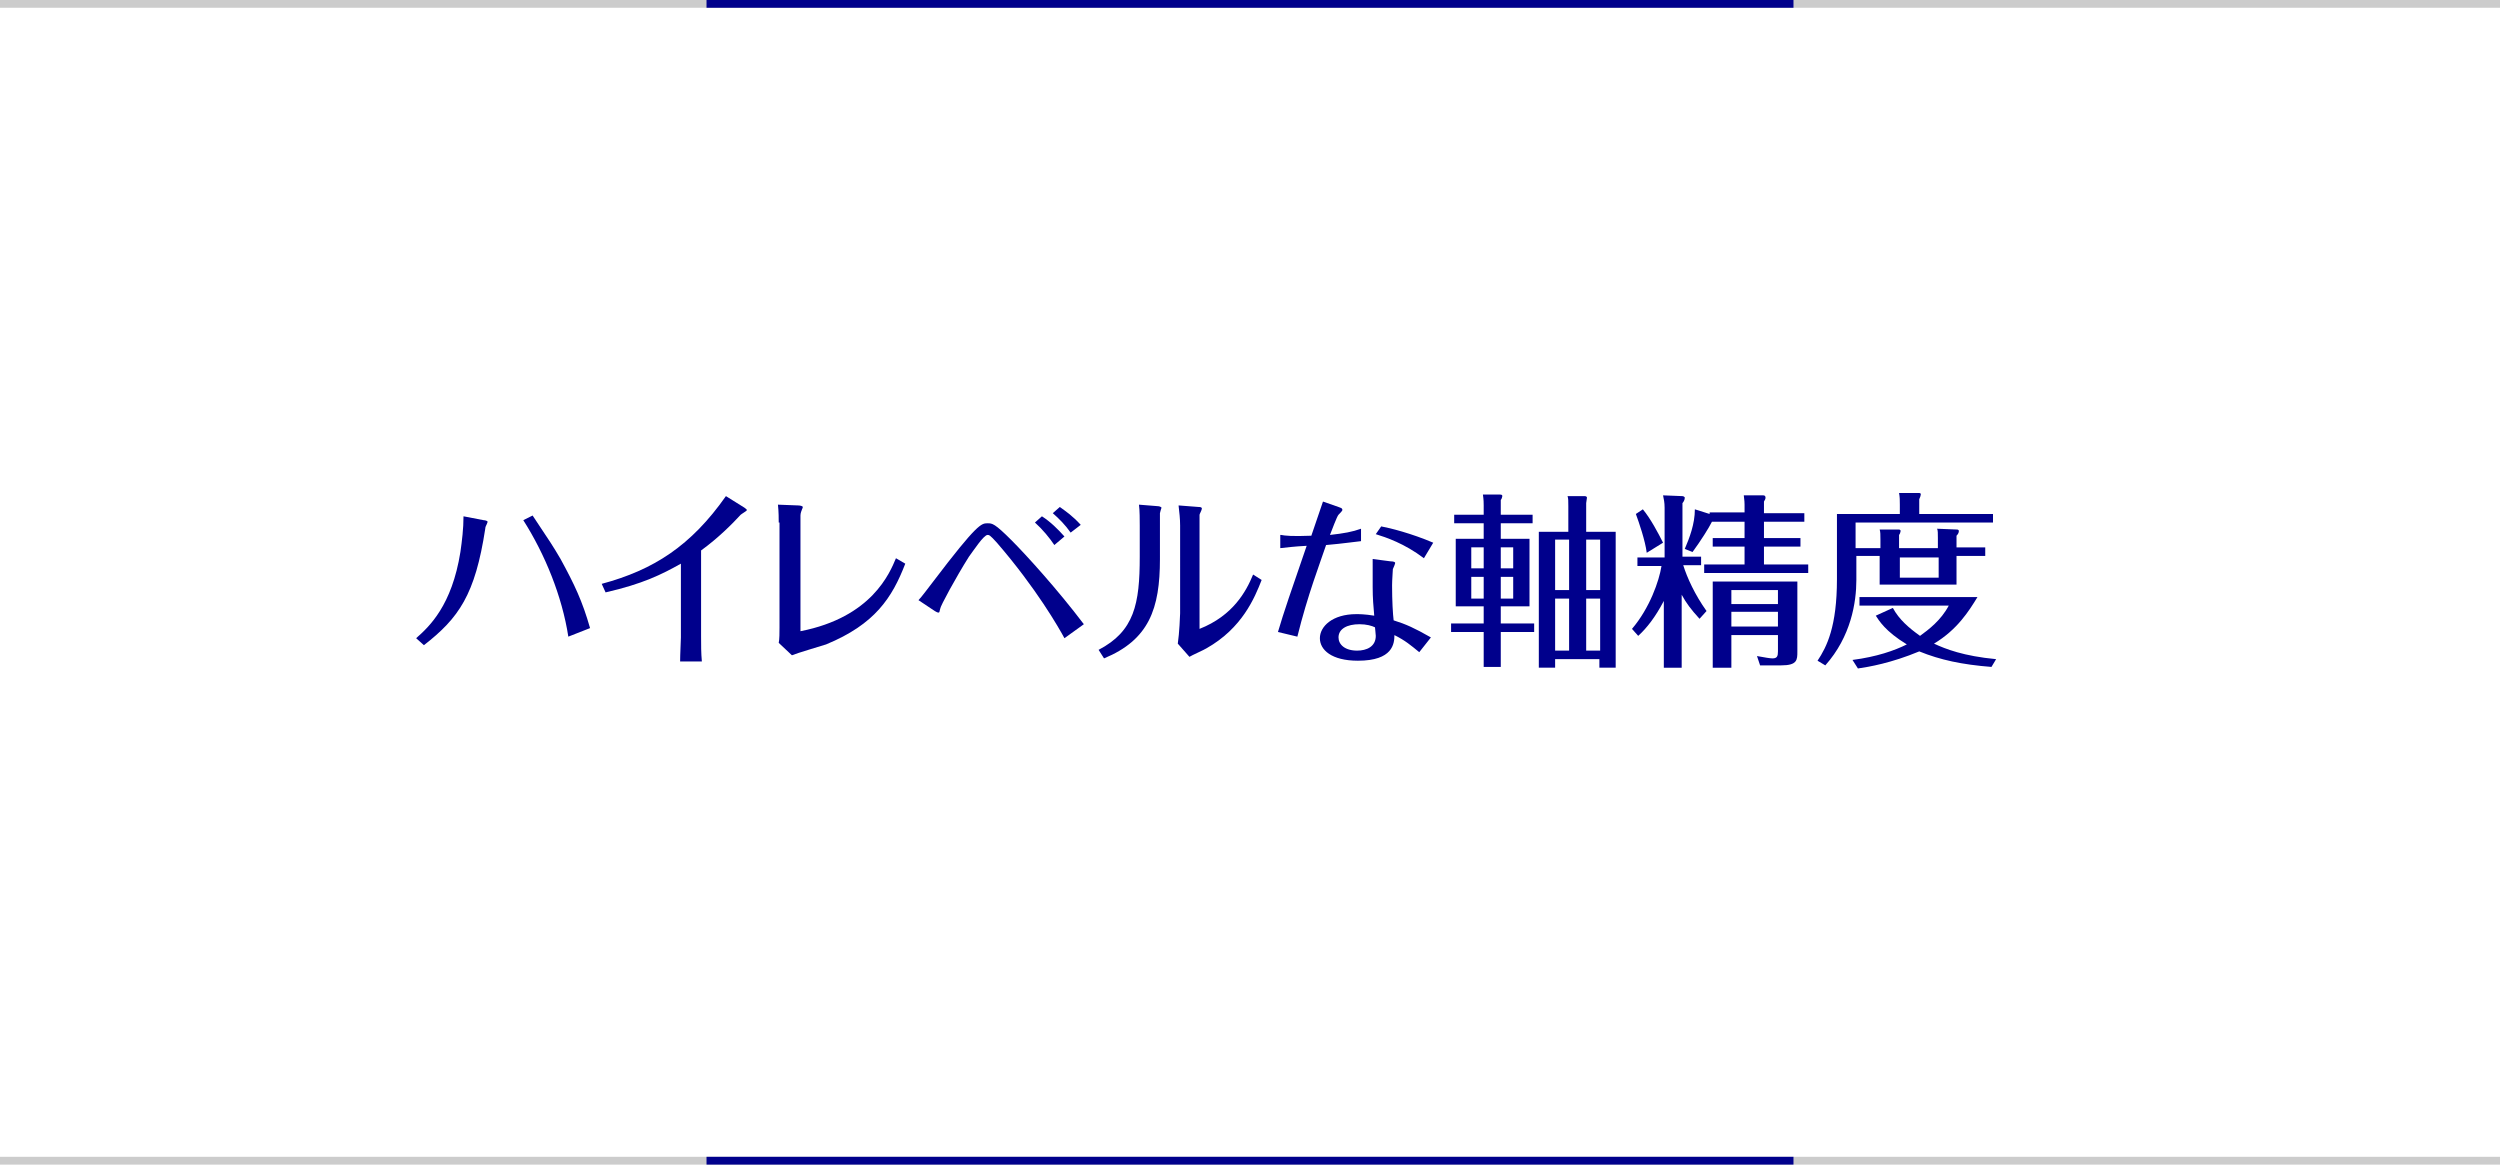 <?xml version="1.0" encoding="utf-8"?>
<!-- Generator: Adobe Illustrator 22.1.0, SVG Export Plug-In . SVG Version: 6.00 Build 0)  -->
<svg version="1.1" id="レイヤー_1" xmlns="http://www.w3.org/2000/svg" xmlns:xlink="http://www.w3.org/1999/xlink" x="0px"
	 y="0px" width="322px" height="150px" viewBox="0 0 322 150" style="enable-background:new 0 0 322 150;" xml:space="preserve">
<style type="text/css">
	.st0{enable-background:new    ;}
	.st1{fill:#00008C;}
	.st2{fill:#CCCCCC;}
</style>
<g id="グループ化_428" transform="translate(-799 -488)">
	<g class="st0">
		<path class="st1" d="M852.6,570.2c1.7-1.5,4.6-4.2,5.7-11.1c0.2-1.4,0.4-3,0.4-4.6l2.6,0.5c0.2,0,0.5,0.1,0.5,0.2
			c0,0,0,0.1-0.1,0.3c-0.1,0.2-0.2,0.4-0.2,0.6c-1.3,8.5-3.4,11.5-7.9,15L852.6,570.2z M872.2,570c-0.8-5.2-3-10.6-5.8-15l1.2-0.6
			c2.4,3.6,2.6,3.9,3.6,5.6c1.8,3.3,2.8,5.4,3.8,8.9L872.2,570z"/>
		<path class="st1" d="M876.5,563.2c6.7-1.8,11.5-4.9,16-11.3l2.4,1.5c0.1,0.1,0.3,0.2,0.3,0.3c0,0.1-0.7,0.5-0.8,0.6
			c-1.1,1.2-2.9,3-5.1,4.6v11.1c0,1.1,0,2.1,0.1,3.2h-2.8c0-0.9,0.1-2.7,0.1-3.1v-9.5c-2.5,1.4-4.9,2.6-9.7,3.7L876.5,563.2z"/>
		<path class="st1" d="M899.3,555.3c0-0.4,0-1.4-0.1-2.3l2.6,0.1c0.3,0,0.6,0.1,0.6,0.2c0,0.1-0.1,0.3-0.1,0.3
			c-0.2,0.5-0.2,0.7-0.2,0.8v14.9c9.2-1.8,11.5-7.5,12.3-9.4l1.2,0.7c-1.7,4.4-3.9,7.8-10.2,10.4c-0.6,0.2-3.7,1.1-4.4,1.4l-1.7-1.6
			c0.1-0.4,0.1-1.4,0.1-2V555.3z"/>
		<path class="st1" d="M936.1,570.2c-0.7-1.3-3.6-6.4-8.7-12.3c-0.9-1-1-1-1.2-1c-0.5,0-1.8,2-2.4,2.8c-1.7,2.7-3.7,6.4-3.7,6.7
			c-0.1,0.4-0.1,0.5-0.2,0.5c-0.2,0-0.3-0.1-0.5-0.2l-2.1-1.4c0.4-0.4,1.2-1.5,1.9-2.4c5.7-7.5,6.2-7.5,7-7.5c0.6,0,0.9,0,3.1,2.2
			c1.8,1.8,5.9,6.3,9.3,10.8L936.1,570.2z M934.8,558.2c-0.6-0.9-1.5-2-2.5-2.9l0.9-0.8c1.1,0.7,2.1,1.7,2.9,2.6L934.8,558.2z
			 M936.9,556.6c-0.7-1-1.5-1.8-2.3-2.5l0.9-0.8c0.7,0.5,1.6,1.1,2.7,2.3L936.9,556.6z"/>
		<path class="st1" d="M948.4,560c0,6.4-1.4,10.4-7.2,12.8l-0.7-1.1c4.6-2.4,5.3-5.9,5.3-12v-4c0-0.6,0-2-0.1-2.7l2.5,0.2
			c0.1,0,0.4,0.1,0.4,0.2c0,0-0.2,0.6-0.2,0.7V560z M951,555.7c0-0.9-0.1-1.7-0.2-2.6l2.6,0.2c0.1,0,0.4,0,0.4,0.2s-0.3,0.7-0.3,0.8
			v14.7c4.3-1.7,6-4.8,6.9-7l1.1,0.7c-0.9,2.3-2.5,6.2-7.1,8.8c-0.3,0.2-1.9,0.9-2.2,1.1l-1.5-1.7c0.2-1.3,0.3-3.7,0.3-3.9V555.7z"
			/>
		<path class="st1" d="M964,556.9c0.5,0.1,1.4,0.2,3.9,0.1c0.2-0.6,1.3-3.8,1.5-4.4l2,0.7c0.2,0.1,0.5,0.1,0.5,0.4
			c0,0.1-0.4,0.5-0.5,0.6c-0.2,0.2-0.9,2.1-1.1,2.6c1.8-0.2,2.9-0.4,4-0.8l0,1.6c-1,0.1-2.2,0.3-4.5,0.5c-0.7,2.1-2.4,6.5-3.7,11.8
			l-2.5-0.6c0.7-2.4,1.8-5.6,3.7-11.1c-1.8,0.1-2.4,0.2-3.4,0.3V556.9z M978.1,560.3c0.4,0,0.6,0.1,0.6,0.2c0,0.1-0.2,0.6-0.3,0.8
			c0,0.2-0.1,1.4-0.1,2.1c0,2,0.1,3.7,0.2,4.5c1.6,0.5,2.7,1,4.8,2.2l-1.5,1.9c-1.1-0.9-1.8-1.5-3.2-2.2c0,1.1-0.2,3.3-4.7,3.3
			c-3.4,0-4.9-1.4-4.9-2.9c0-1.5,1.6-3.1,4.7-3.1c0.3,0,1.1,0,2.3,0.2c-0.1-1.2-0.2-2.2-0.2-3.7c0-0.5,0-3,0-3.6L978.1,560.3z
			 M974.1,568.4c-1.6,0-2.7,0.6-2.7,1.7c0,0.9,0.8,1.7,2.4,1.7c1.2,0,2.4-0.5,2.4-1.9c0-0.2-0.1-1-0.1-1.1
			C975.7,568.6,975,568.4,974.1,568.4z M982.4,559.9c-2.5-1.9-4.9-2.7-6.2-3.1l0.7-1c1.1,0.2,3.9,0.9,6.7,2.1L982.4,559.9z"/>
		<path class="st1" d="M990.1,553.1c0-0.3,0-0.7-0.1-1.4l2.2,0c0.1,0,0.3,0,0.3,0.2c0,0.1-0.1,0.4-0.2,0.5v1.9h4.1v1.1h-4.1v2h3.7
			v8.7h-3.7v2.2h4.3v1.1h-4.3v4.5h-2.2v-4.5h-4.2v-1.1h4.2v-2.2h-3.6v-8.7h3.6v-2h-3.8v-1.1h3.8V553.1z M990.1,561.2v-2.7h-1.6v2.7
			H990.1z M988.5,562.3v2.8h1.6v-2.8H988.5z M993.9,561.2v-2.7h-1.6v2.7H993.9z M992.3,562.3v2.8h1.6v-2.8H992.3z M999.3,572.9v1.1
			h-2.1v-17.5h3.8v-3.3c0-0.7,0-1-0.1-1.3l2.2,0c0.2,0,0.3,0.1,0.3,0.2s-0.1,0.6-0.1,0.7v3.7h3.8v17.5h-2.1v-1.1H999.3z M1001.1,564
			v-6.5h-1.8v6.5H1001.1z M1001.1,571.8v-6.7h-1.8v6.7H1001.1z M1005.1,564v-6.5h-1.8v6.5H1005.1z M1005.1,571.8v-6.7h-1.8v6.7
			H1005.1z"/>
		<path class="st1" d="M1017.9,567.7c-1.1-1.2-1.7-2-2.3-3.1v9.4h-2.3v-8.6c-1.1,2.1-2.2,3.5-3.3,4.5l-0.8-0.9
			c2.3-2.7,3.5-6.2,3.8-8.1h-3.1v-1.1h3.5v-6.4c0-0.7-0.1-1.1-0.2-1.6l2.5,0.1c0.1,0,0.3,0.1,0.3,0.2c0,0.3-0.2,0.6-0.3,0.7v6.9h2.4
			v1.1h-2.3c0.5,1.6,1.5,3.8,3,5.9L1017.9,567.7z M1011.1,559.2c-0.2-1.6-1-3.9-1.4-5l0.9-0.6c1,1.2,2,3.1,2.6,4.3L1011.1,559.2z
			 M1019.3,554h4.4v-1c0-0.6-0.1-1-0.1-1.2l2.5,0c0.2,0,0.3,0.1,0.3,0.3c0,0.2-0.1,0.3-0.2,0.5v1.5h5.2v1.1h-5.2v2.1h4.7v1.1h-4.7
			v2.3h5.7v1.1h-13.4v-1.1h5.2v-2.3h-4.1v-1.1h4.1v-2.1h-4.2c-0.4,0.8-1.4,2.4-2.5,3.9l-1-0.4c0.6-1.4,1.3-3.2,1.3-5.1l1.9,0.6V554z
			 M1022,569.8v4.2h-2.4v-11.1h10.9v9c0,1.1,0,1.8-2.1,1.8h-2.7l-0.4-1.2c1.1,0.2,1.7,0.3,2,0.3c0.6,0,0.7-0.3,0.7-0.9v-2.1H1022z
			 M1028,565.7V564h-6v1.8H1028z M1028,568.7v-1.9h-6v1.9H1028z"/>
		<path class="st1" d="M1041.2,558.7v-1.2c0-0.6,0-1-0.1-1.3l2.4,0c0.1,0,0.3,0,0.3,0.2c0,0.1-0.1,0.4-0.2,0.5v1.7h5v-1.3
			c0-0.6,0-1-0.1-1.2l2.5,0.1c0.1,0,0.3,0,0.3,0.2c0,0.2-0.1,0.4-0.3,0.6v1.5h3.7v1.1h-3.7v3.7h-9.9v-3.7h-3v3.1c0,2.9-0.7,7.3-4,11
			l-1-0.6c1.2-1.8,2.5-4.4,2.5-10.5v-8.4h8.1v-1.2c0-0.5,0-1-0.1-1.5l2.5,0c0.2,0,0.3,0,0.3,0.2c0,0.1-0.1,0.4-0.2,0.6v1.9h9.5v1.1
			h-17.7v3.3H1041.2z M1042.8,566.3c0.8,1.5,2.1,2.6,3.5,3.6c1.1-0.8,2.7-2,3.7-3.9h-11.5v-1.1h15.2c-1.1,1.8-2.6,4.2-5.6,6
			c1.5,0.7,3.8,1.6,8,2l-0.6,1c-3.8-0.3-6.6-0.9-9.3-2c-3.6,1.5-6.5,2-7.9,2.2l-0.7-1.1c3.1-0.4,5.4-1.2,7-2c-2.8-1.7-3.6-3.1-4-3.7
			L1042.8,566.3z M1043.7,559.8v2.6h5v-2.6H1043.7z"/>
	</g>
	<path id="パス_121" class="st2" d="M799,637h322v1H799V637z"/>
	<path id="パス_123" class="st2" d="M799,488h322v1H799V488z"/>
	<path id="パス_120" class="st1" d="M890,637h140v1H890V637z"/>
	<path id="パス_122" class="st1" d="M890,488h140v1H890V488z"/>
</g>
</svg>
